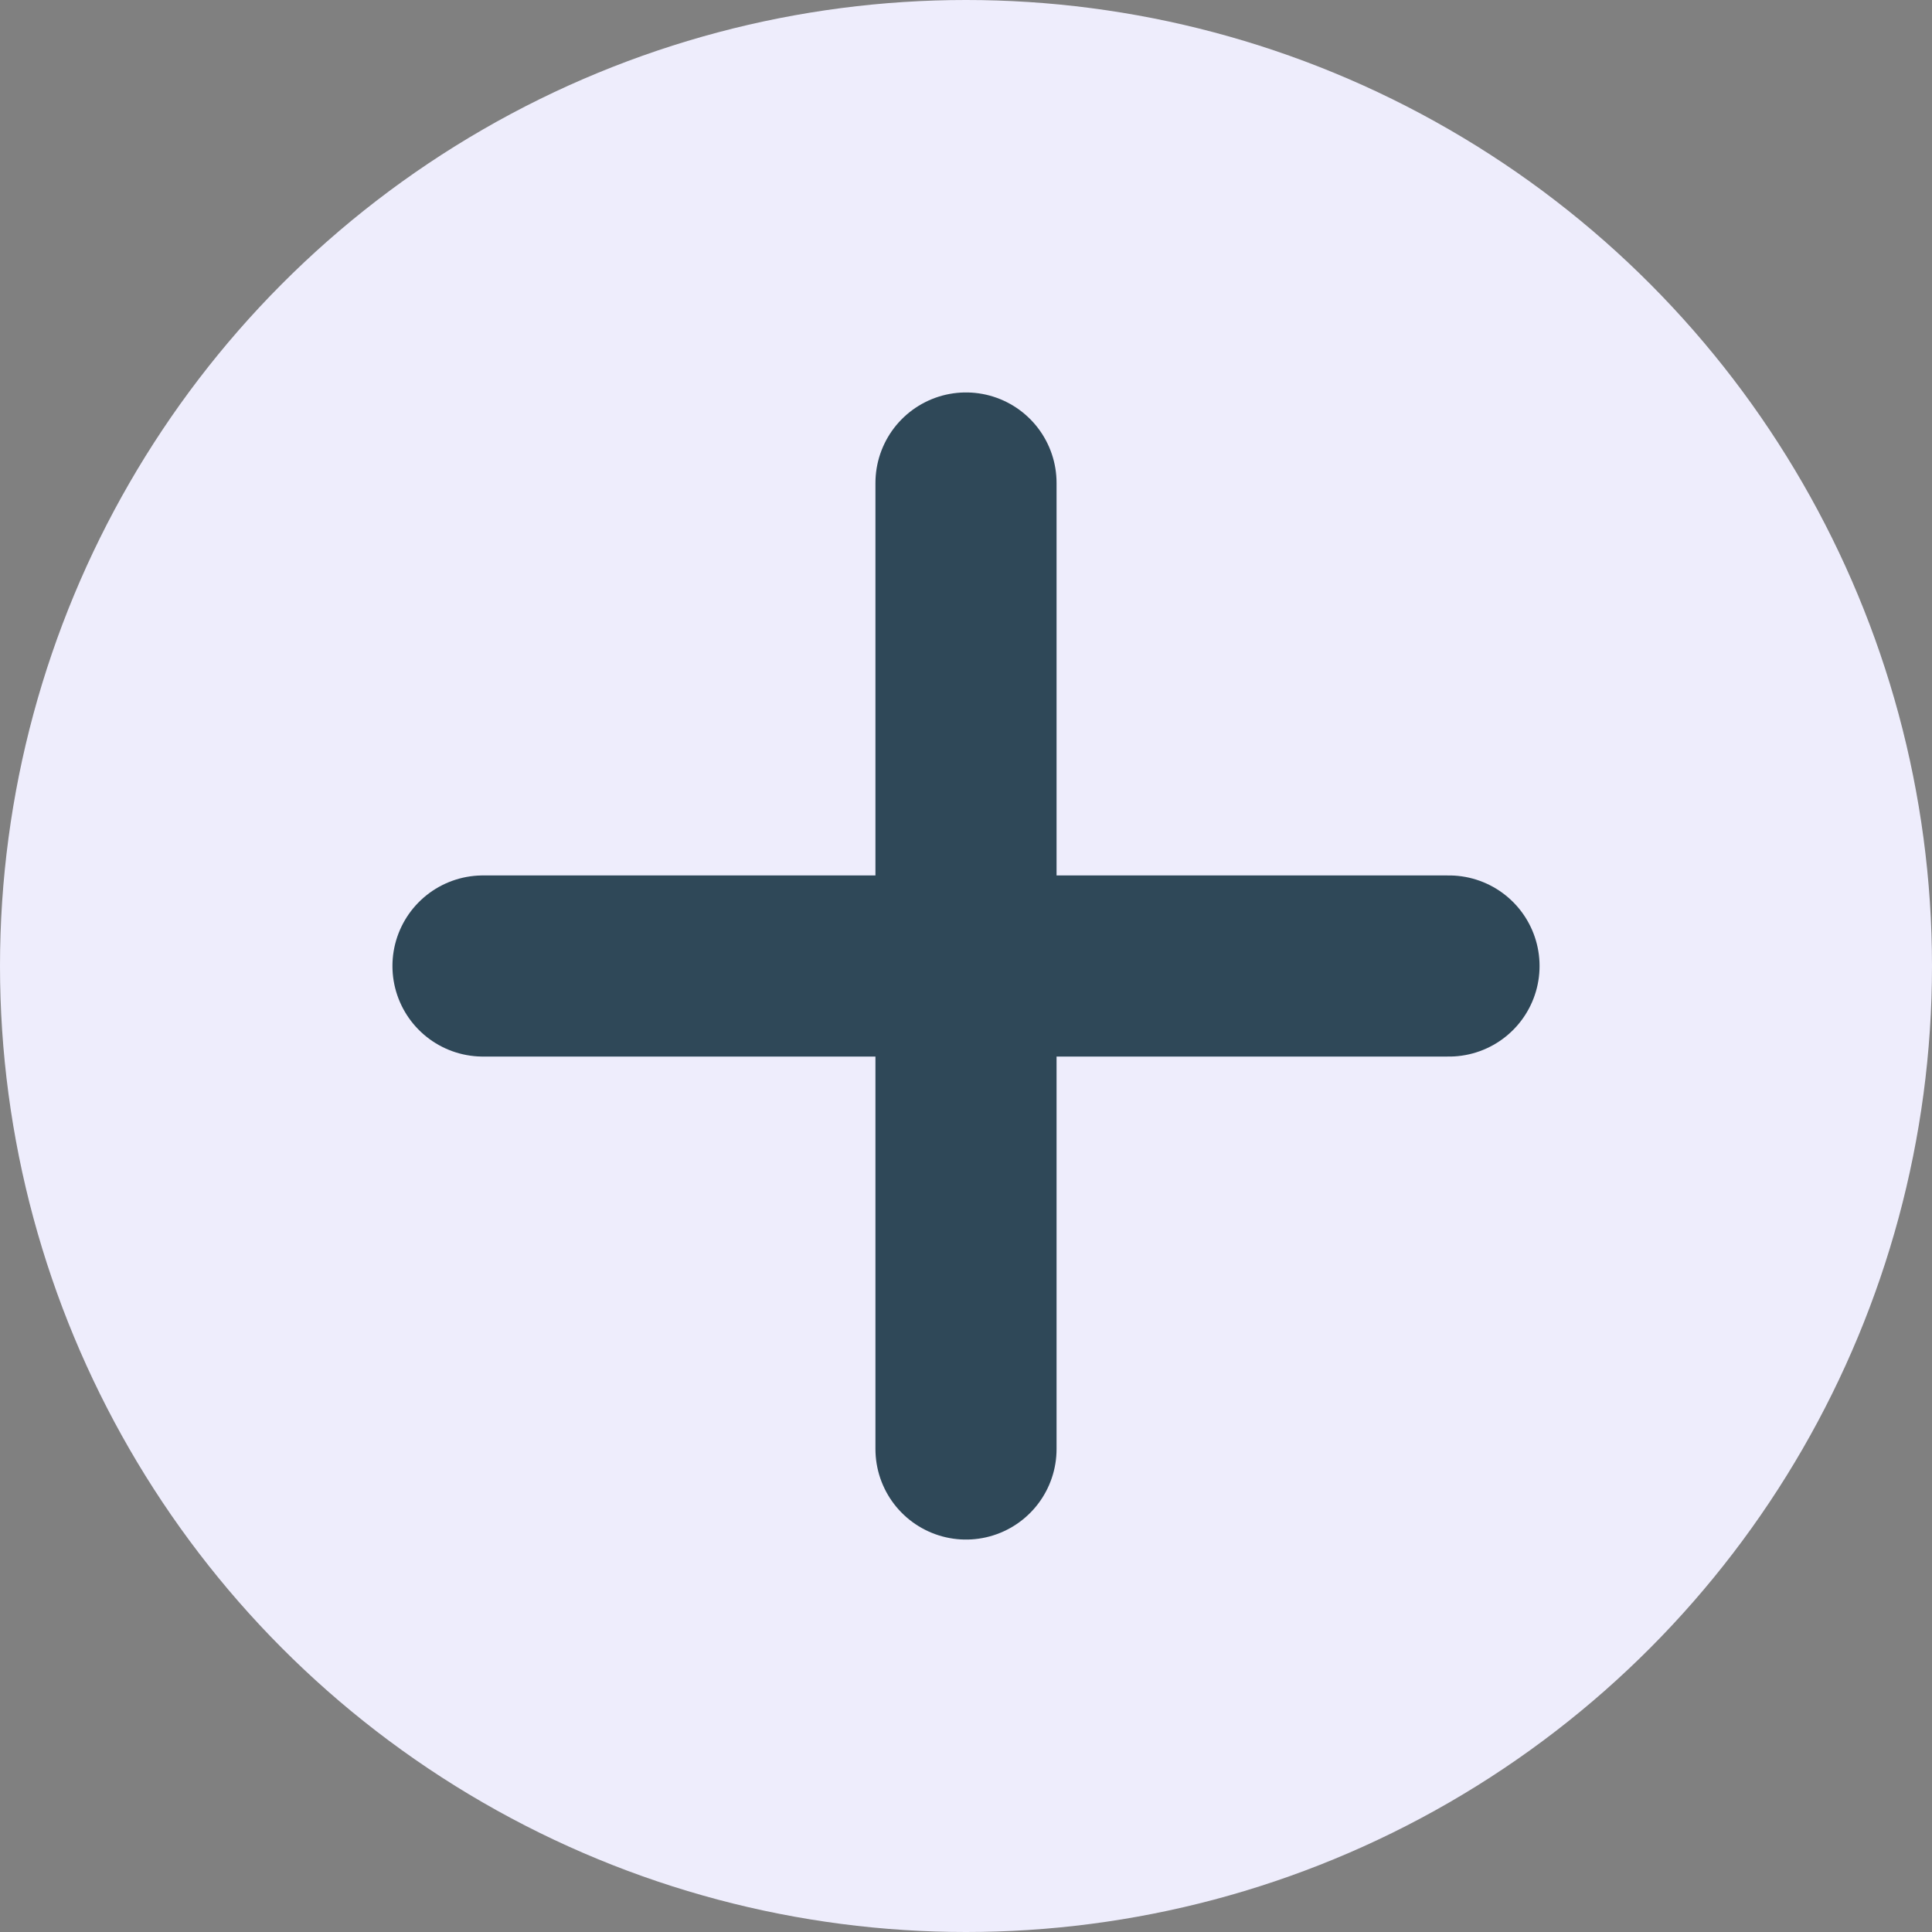 <svg width="16" height="16" viewBox="0 0 16 16" fill="none" xmlns="http://www.w3.org/2000/svg">
<rect x="0" y="0" width="16" height="16" fill="#808080" stroke="none"/>
<circle cx="8" cy="8" r="8" fill="#EEEDFC"/>
<path d="M4 8H12" stroke="#2F4858" stroke-width="1.5" stroke-linecap="round" stroke-linejoin="round"/>
<path d="M8 12V4" stroke="#2F4858" stroke-width="1.5" stroke-linecap="round" stroke-linejoin="round"/>
</svg>
